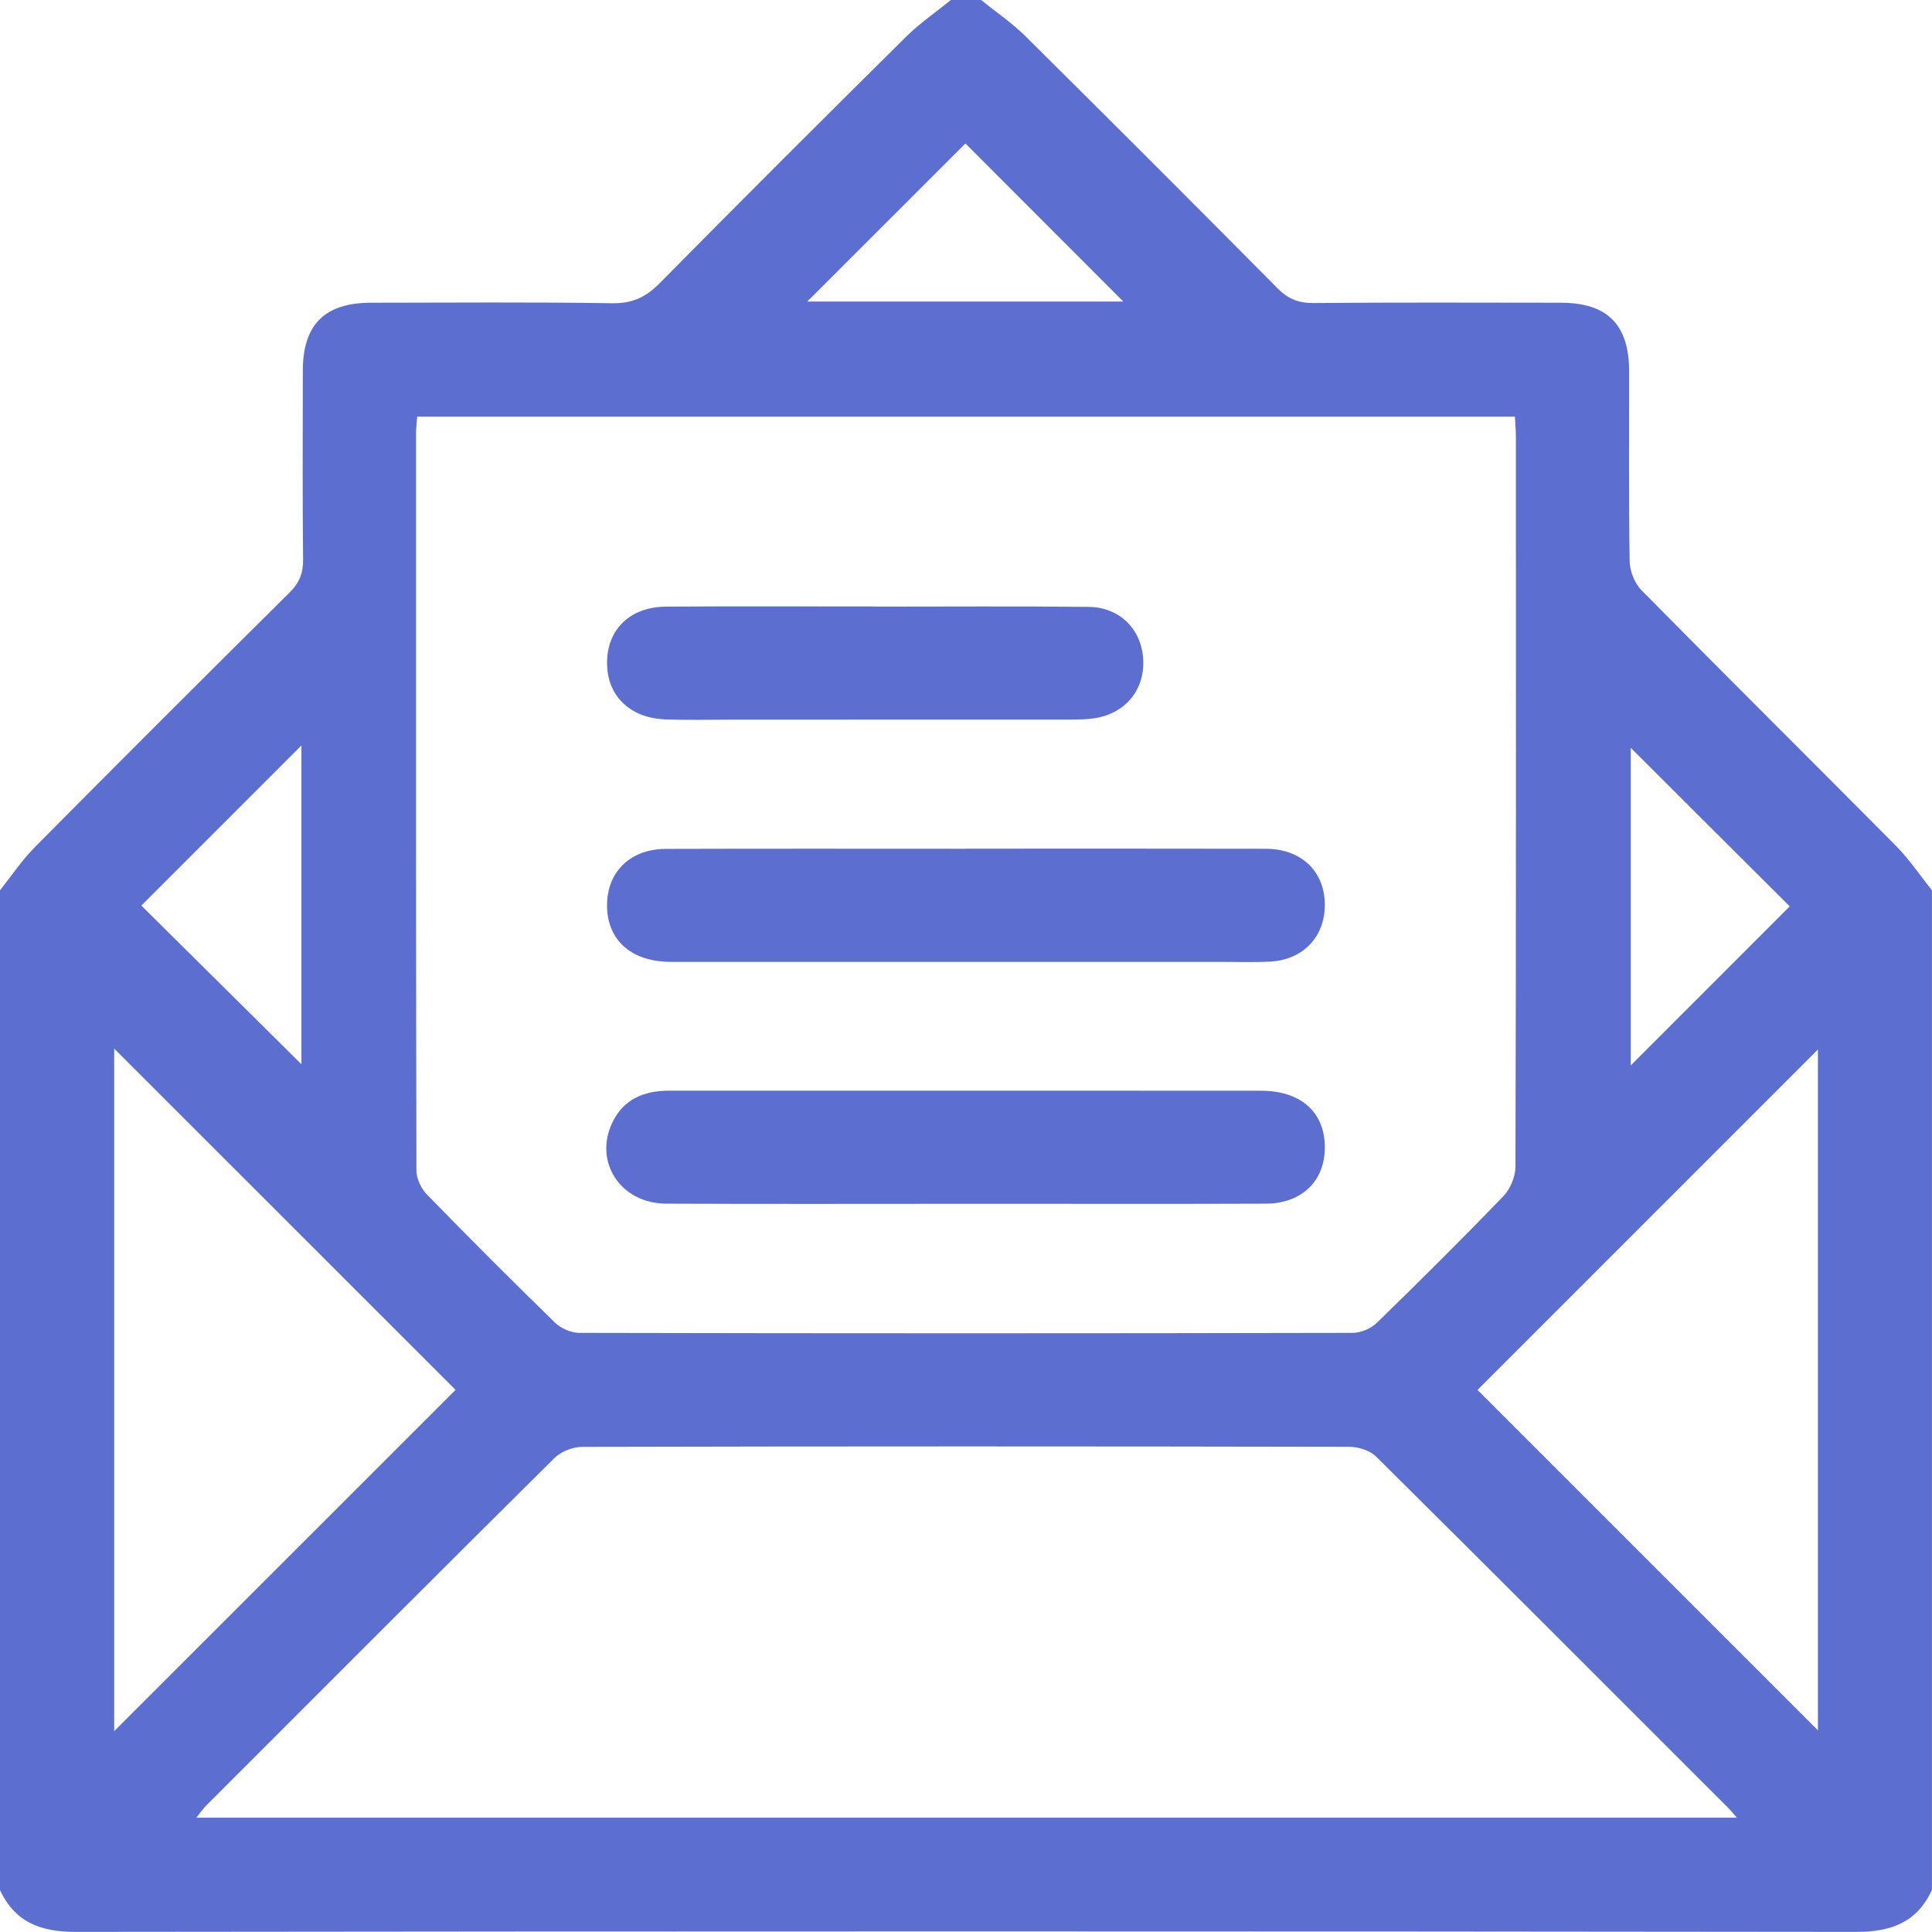 <svg xmlns="http://www.w3.org/2000/svg" width="65" height="65" viewBox="0 0 65 65" fill="none">
  <g clip-path="url(#clip0_290_2663)">
    <path d="M-0 63.586C-0 52.375 -0 41.164 -0 29.952C0.391 29.463 0.741 28.936 1.178 28.495C4.022 25.626 6.879 22.773 9.748 19.929C10.078 19.602 10.202 19.276 10.197 18.819C10.175 16.704 10.185 14.59 10.188 12.476C10.19 10.918 10.923 10.187 12.483 10.185C15.19 10.182 17.898 10.16 20.605 10.202C21.282 10.212 21.736 9.993 22.196 9.526C24.945 6.741 27.715 3.978 30.494 1.226C30.951 0.775 31.491 0.407 31.992 0C32.331 0 32.669 0 33.008 0C33.509 0.405 34.05 0.773 34.506 1.224C37.344 4.037 40.171 6.862 42.984 9.702C43.343 10.063 43.699 10.2 44.203 10.195C46.974 10.171 49.745 10.182 52.514 10.185C54.073 10.185 54.806 10.919 54.81 12.477C54.813 14.612 54.793 16.748 54.828 18.883C54.833 19.215 54.998 19.628 55.229 19.861C58.066 22.737 60.935 25.579 63.778 28.448C64.23 28.904 64.594 29.448 64.998 29.95V63.584C64.492 64.683 63.62 64.998 62.442 64.997C42.48 64.973 22.518 64.973 2.554 64.997C1.374 64.997 0.506 64.68 -0.002 63.584L-0 63.586ZM14.036 14.017C14.019 14.246 13.997 14.41 13.997 14.575C13.997 22.842 13.992 31.111 14.01 39.379C14.01 39.654 14.169 39.989 14.366 40.191C15.783 41.646 17.218 43.082 18.672 44.498C18.872 44.693 19.214 44.843 19.49 44.843C28.161 44.862 36.833 44.862 45.507 44.843C45.784 44.843 46.126 44.696 46.326 44.501C47.766 43.1 49.191 41.685 50.585 40.237C50.815 39.998 50.984 39.587 50.986 39.255C51.008 31.072 51.003 22.888 51.001 14.705C51.001 14.483 50.979 14.259 50.967 14.017H14.036ZM58.435 61.154C58.29 60.988 58.225 60.907 58.153 60.834C54.205 56.887 50.261 52.935 46.297 49.004C46.09 48.799 45.708 48.679 45.408 48.677C36.801 48.66 28.194 48.658 19.586 48.679C19.271 48.679 18.877 48.833 18.655 49.053C14.735 52.94 10.836 56.846 6.935 60.749C6.828 60.856 6.742 60.985 6.605 61.153H58.435V61.154ZM15.327 46.761C11.53 42.965 7.68 39.116 3.842 35.279V58.242C7.674 54.411 11.524 50.562 15.327 46.761ZM61.162 35.309C57.323 39.148 53.464 43.007 49.708 46.763C53.498 50.552 57.345 54.4 61.162 58.216V35.309ZM37.793 10.146C36.016 8.366 34.208 6.555 32.481 4.827C30.743 6.565 28.945 8.361 27.159 10.146H37.791H37.793ZM10.141 35.805V25.082C8.333 26.891 6.532 28.69 4.756 30.467C6.522 32.217 8.331 34.011 10.141 35.805ZM60.213 30.494C58.419 28.704 56.621 26.912 54.865 25.16V35.844C56.68 34.029 58.479 32.23 60.213 30.494Z" fill="#5D6ED1"></path>
    <path d="M32.496 28.553C35.86 28.553 39.221 28.548 42.585 28.556C43.773 28.56 44.552 29.3 44.572 30.401C44.593 31.491 43.861 32.288 42.747 32.351C42.199 32.381 41.647 32.361 41.099 32.361C34.922 32.361 28.747 32.363 22.57 32.361C21.27 32.361 20.46 31.661 20.424 30.537C20.389 29.367 21.176 28.563 22.406 28.56C25.77 28.549 29.131 28.556 32.495 28.556L32.496 28.553Z" fill="#5D6ED1"></path>
    <path d="M32.5 40.501C29.136 40.501 25.775 40.511 22.411 40.496C20.893 40.489 19.977 39.114 20.59 37.792C20.964 36.983 21.658 36.697 22.504 36.695C24.302 36.695 26.1 36.695 27.897 36.695C32.74 36.695 37.585 36.693 42.428 36.697C43.712 36.697 44.508 37.363 44.569 38.462C44.636 39.665 43.853 40.491 42.588 40.496C39.691 40.508 36.794 40.501 33.896 40.501C33.431 40.501 32.965 40.501 32.5 40.501Z" fill="#5D6ED1"></path>
    <path d="M29.453 20.409C31.843 20.409 34.233 20.392 36.624 20.418C37.663 20.428 38.391 21.157 38.46 22.151C38.531 23.18 37.891 23.988 36.849 24.161C36.58 24.206 36.302 24.207 36.028 24.209C32.263 24.212 28.497 24.211 24.732 24.211C23.95 24.211 23.167 24.231 22.384 24.204C21.271 24.165 20.516 23.492 20.433 22.506C20.33 21.279 21.12 20.418 22.408 20.409C24.756 20.394 27.104 20.404 29.452 20.404C29.452 20.406 29.452 20.407 29.452 20.409H29.453Z" fill="#5D6ED1"></path>
  </g>
  <defs>
    <clipPath id="clip0_290_2663">
      <rect width="65" height="65" fill="white"></rect>
    </clipPath>
  </defs>
</svg>
